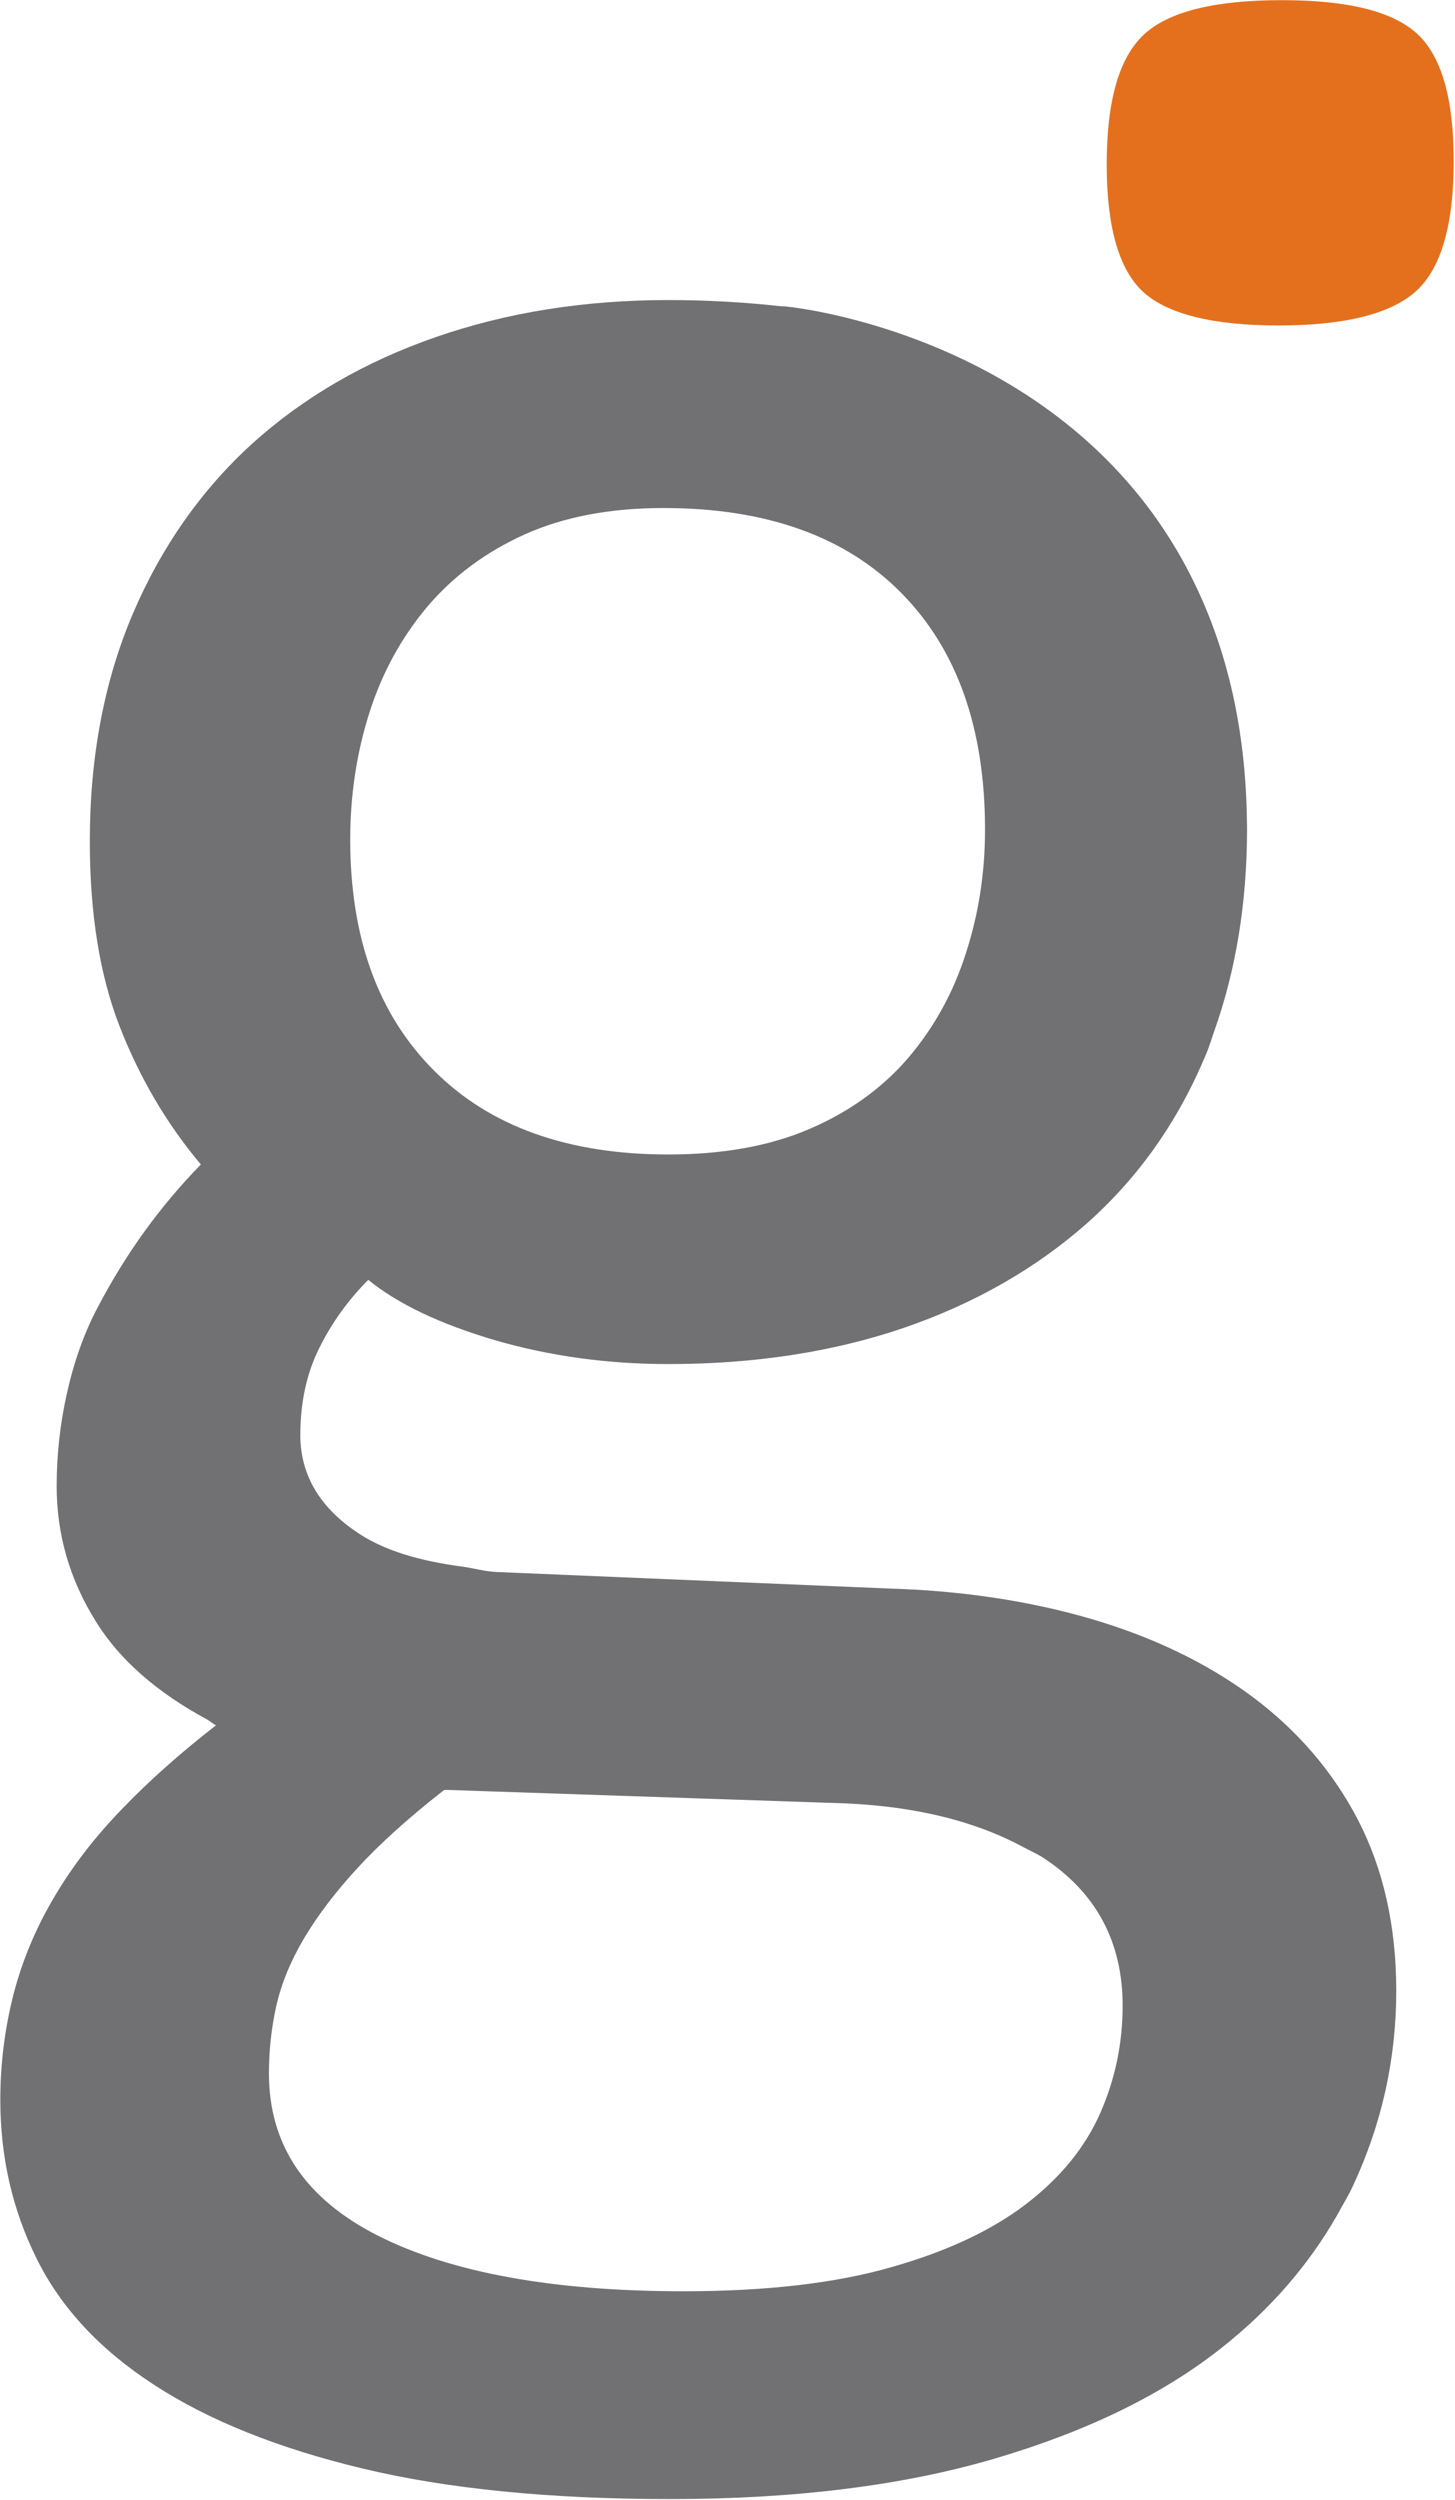 <svg xmlns="http://www.w3.org/2000/svg" version="1.2" viewBox="0 0 904 1553"><g fill-rule="evenodd"><path fill="#717174" d="M830.8 1376.1c-17.6 30.7-41.2 58.3-72 82.6-36.7 29-83.6 51.8-140.6 68.6-57 16.8-124.3 25.2-201.9 25.2-74.9 0-138.6-6.4-191.1-19s-95.5-29.9-129.2-51.8c-33.7-21.8-58-47.9-73.1-78.3C7.7 1372.9.2 1340 .2 1304.5c0-22.6 2.8-44.4 8.2-65.6 5.5-21.2 14-41.4 25.3-60.4 11.3-19.2 25.4-37.5 42.2-54.8 16.8-17.5 36.2-34.7 58.3-51.9-2.3-1.1-3.9-2.8-6.1-3.9-30.3-16.5-53.6-36.4-68.6-60.7-16.2-25.9-24.3-54-24.3-83.9 0-19.9 2.2-38.7 6.1-56.5 4.3-19.6 10.6-38.2 19.7-55.2 17.2-32.8 38.4-62.2 63.8-88.2-21.3-25.3-38-53.8-50.4-85.6-12.4-31.7-18.6-70.2-18.6-115.2 0-52.6 9-99.7 26.8-141.5 17.8-41.6 42.6-76.8 74.1-105.5 31.7-28.6 69.5-50.7 113.8-66.1 44.3-15.4 92.5-23.1 144.7-23.1 25.5 0 49.1 1.5 71.4 4l.1-.2s2.4.3 5.9.7c28.6 3.8 165.4 28.6 237.6 149.3 25 41.9 42.5 95 44.4 163.4.1 3.6.1 6.8.2 10.4v.8c0 46.6-7.1 88.2-20.2 125.3-1.9 5.3-3.4 10.7-5.6 15.6-17.2 41.1-41.6 75.7-73.5 104.1-32 28.3-70 50-113.9 65.1-44 15-92.8 22.5-146.4 22.5q-56.5 0-107.6-14.8c-33.9-10-60.2-22.4-78.8-37.5-12.3 12.3-22.5 26.4-30.3 42.1-7.9 15.6-11.9 33.8-11.9 54.3 0 23.8 11.2 43.7 33.6 59.3 17.3 12.4 40.8 19 67.5 22.5 7.2 1 13.4 3 21.5 3.3l242.1 10.2c46 1.3 88.2 7.7 126.6 18.9 38.5 11.3 71.9 27.4 100 48.2 28 20.9 50.1 46.4 65.9 76.8 15.7 30.5 23.7 65.8 23.7 106.1 0 42.3-9 82.7-26.8 120.9-2.9 6.4-6.6 12.2-9.9 18.4zM269.6 665c34.6 34.8 83.3 52.2 145.6 52.2 33.7 0 62.9-5.2 87.6-15.8q37.1-15.9 61.4-44.1c16-18.8 28.1-40.5 35.9-65.1 8-24.6 11.9-50.2 11.9-76.8 0-62.9-17.3-111.9-52-147q-52-52.8-147.8-52.8c-32.9 0-61.6 5.4-86 16.3-24.4 11-44.6 26-60.8 45.1-16.1 19.2-28.1 41.1-36 66.1-7.9 25-11.8 51.1-11.8 78.5 0 60.7 17.2 108.6 52 143.4zm379 489.4c-3.8-2.6-8.4-4.5-12.6-6.8-31.2-16.9-70.7-26.5-119.8-27.6l-240-8.1c-.4.3-.8.6-1.4 1-21.2 16.6-38.9 32.6-52.6 47.5-14.2 15.4-25.3 30.2-33.5 44.1-8.3 14.1-13.9 27.9-17 41.5-3.1 13.8-4.6 27.8-4.6 42.1 0 44.4 22.6 78 68 100.9 45.2 22.8 108.5 34.4 189.5 34.4 51.5 0 94.6-5 129.3-15 34.6-9.8 62.6-23 83.9-39.4 21.3-16.4 36.5-35.2 45.8-56.3 9.3-21.2 13.9-43.4 13.9-66.7 0-39.5-16.4-70.2-48.9-91.6z"/><path fill="#e4701e" d="M903.2 100c0 39.5-7.7 66.4-23.2 80.7-15.6 14.2-44.1 21.5-85.6 21.5-41 0-69.1-7.1-84.2-20.9-15.1-14-22.6-40.4-22.6-79.2 0-39.5 7.7-66.4 23.2-80.7C726.2 7.1 754.9.1 796.4.1 837.3.1 865.3 7 880.5 21c15.1 13.9 22.7 40.3 22.7 79z"/></g></svg>